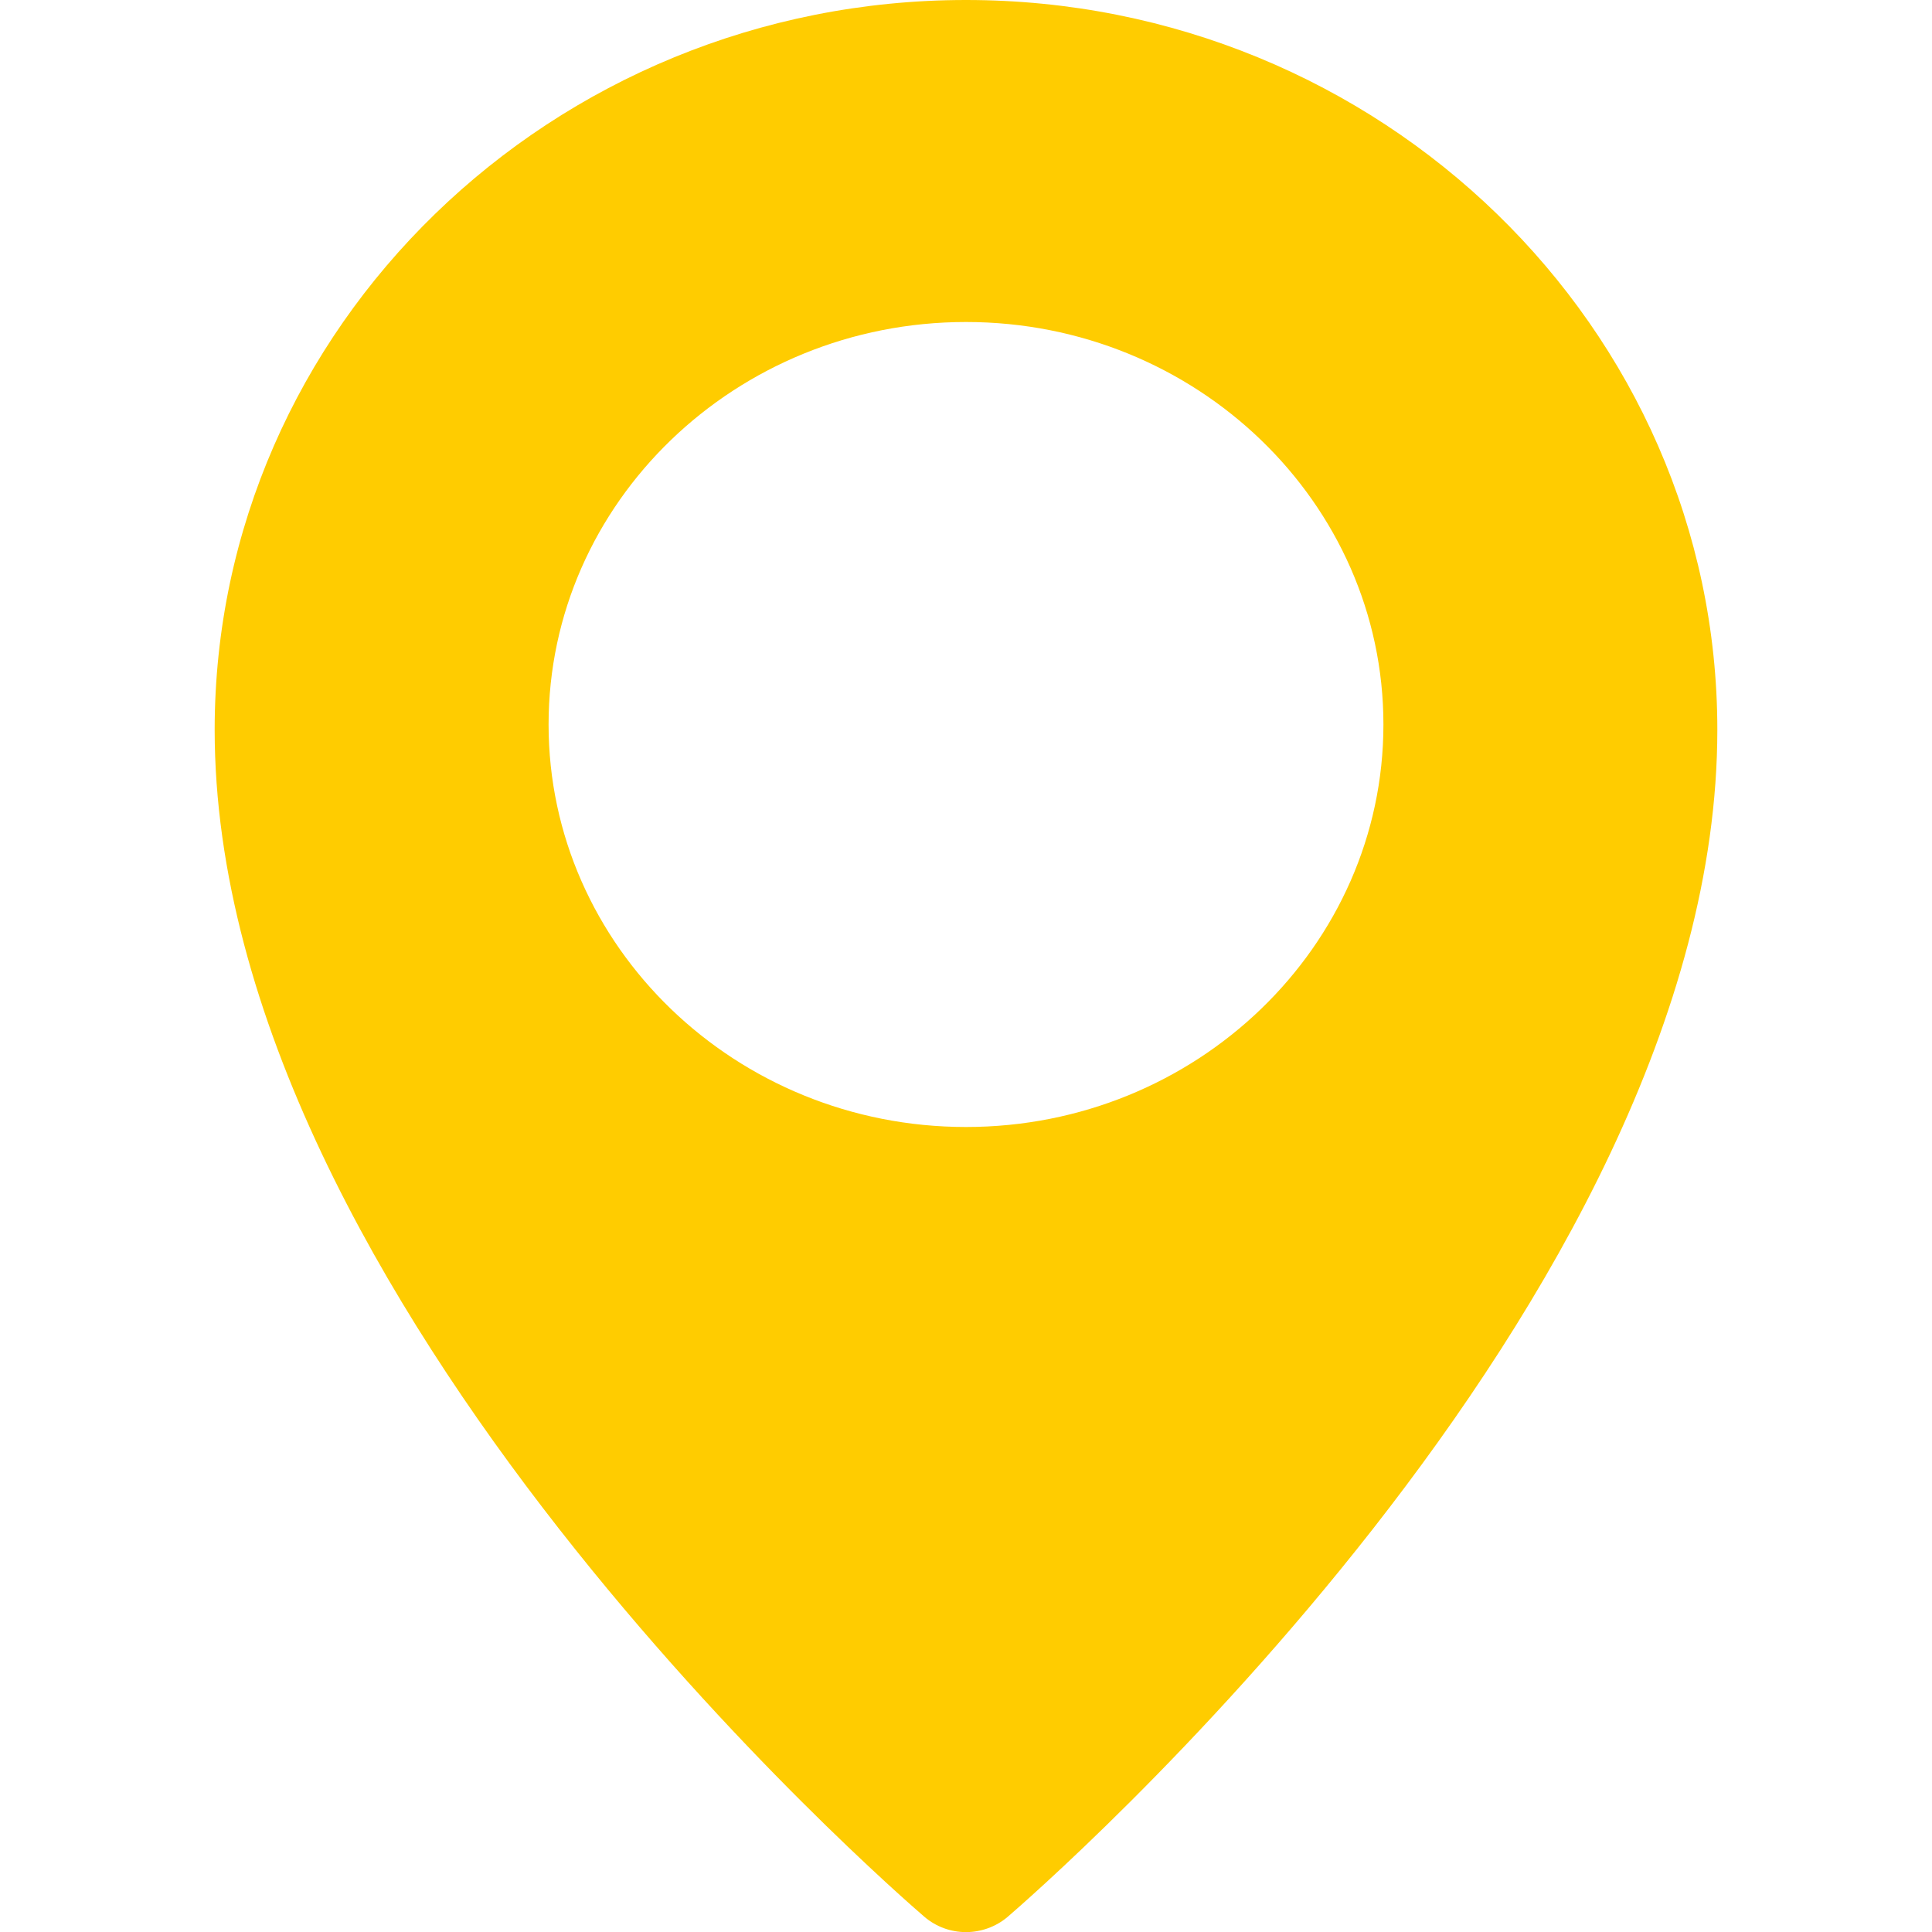 <svg width="18" height="18" viewBox="0 0 18 18" fill="none" xmlns="http://www.w3.org/2000/svg">
<g clip-path="url(#clip0_1085_2250)">
<path fill-rule="evenodd" clip-rule="evenodd" d="M9 0C5.141 0 2 3.05 2 6.799C2 12.126 8.342 17.626 8.612 17.858C8.723 17.953 8.861 18.001 9 18.001C9.138 18.001 9.277 17.953 9.388 17.859C9.658 17.626 16 12.126 16 6.799C16 3.05 12.859 0 9 0ZM9 10.5C6.855 10.5 5.111 8.818 5.111 6.75C5.111 4.682 6.855 3 9 3C11.144 3 12.889 4.682 12.889 6.75C12.889 8.818 11.144 10.5 9 10.5Z" fill="#FFCC00"/>
</g>
<defs>
<clipPath id="clip0_1085_2250">
<rect width="18" height="18" fill="white"/>
</clipPath>
</defs>
</svg>
